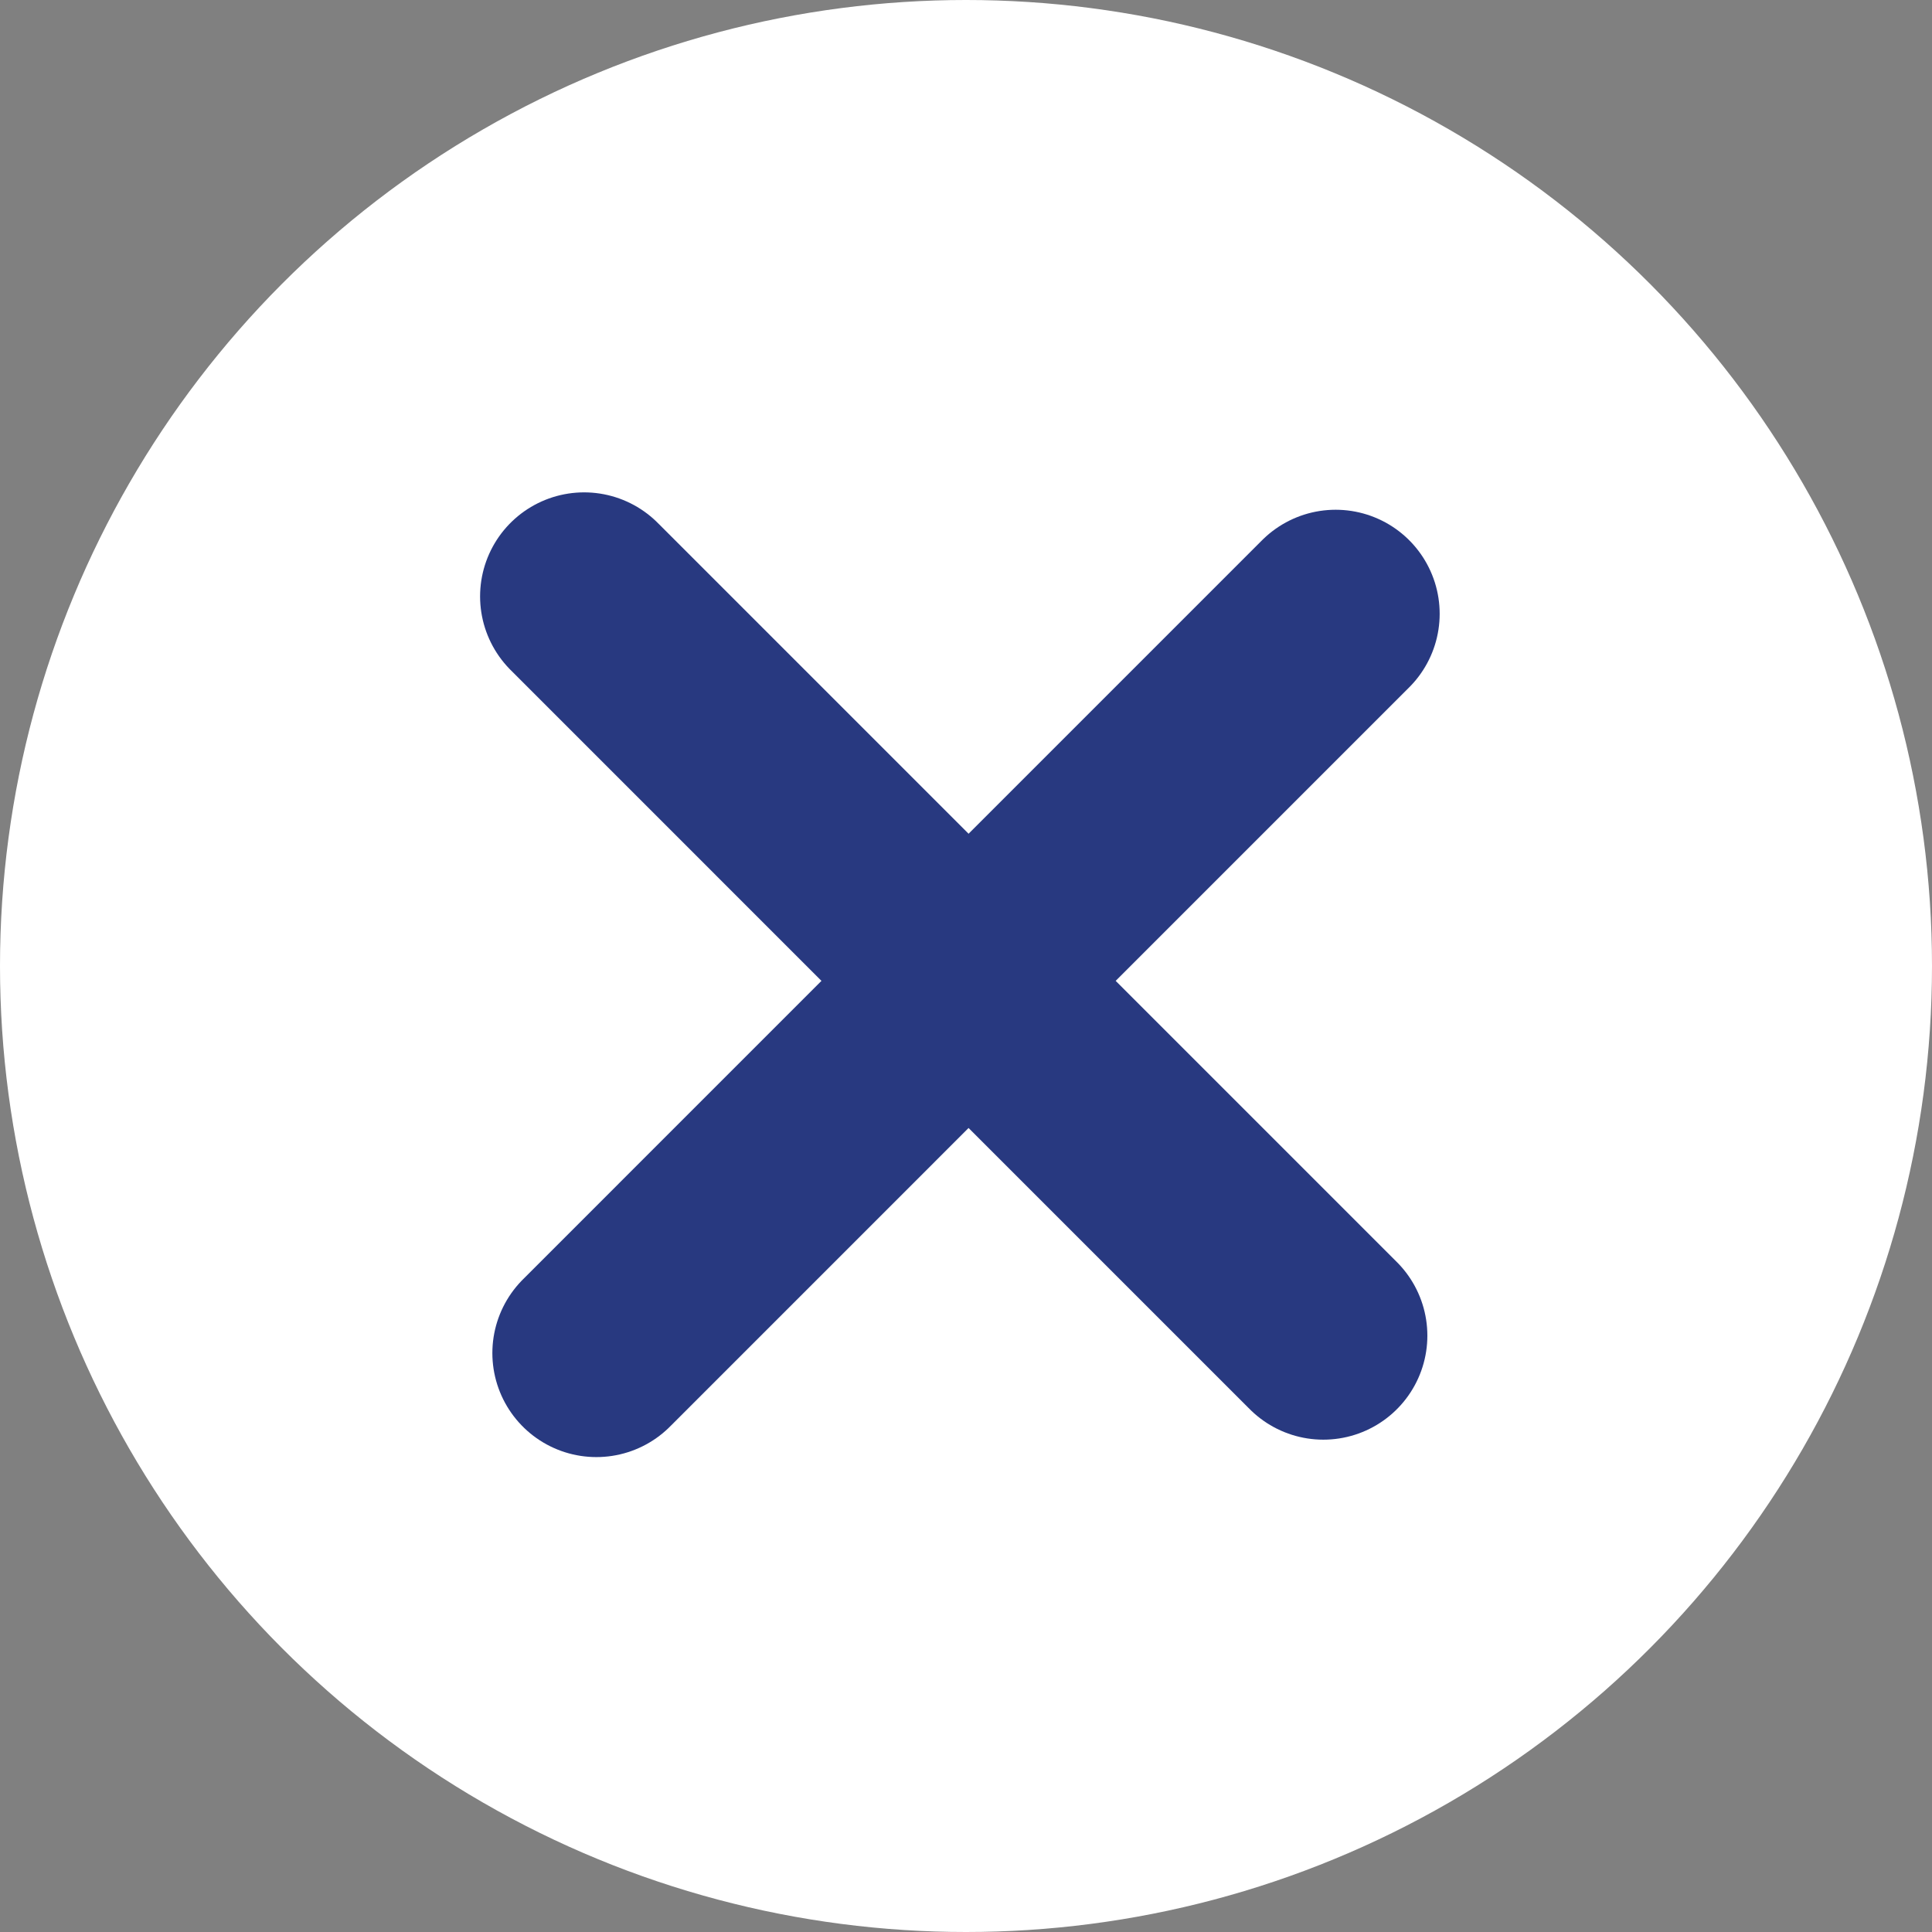 <svg xmlns="http://www.w3.org/2000/svg" width="65" height="65"><rect width="100%" height="100%" fill="#808080" stroke="none"/><g transform="translate(-1620 -65)"><circle data-name="楕円形 1856" cx="32.5" cy="32.5" r="32.5" transform="translate(1620 65)" fill="#fff"/><path data-name="パス 9295" d="M1664.936 85.65l-24.871 24.872" fill="none" stroke="#283980" stroke-linecap="round" stroke-width="7"/><path data-name="パス 9296" d="M1664.522 109.936l-24.87-24.871" fill="none" stroke="#283980" stroke-linecap="round" stroke-width="7"/></g></svg>